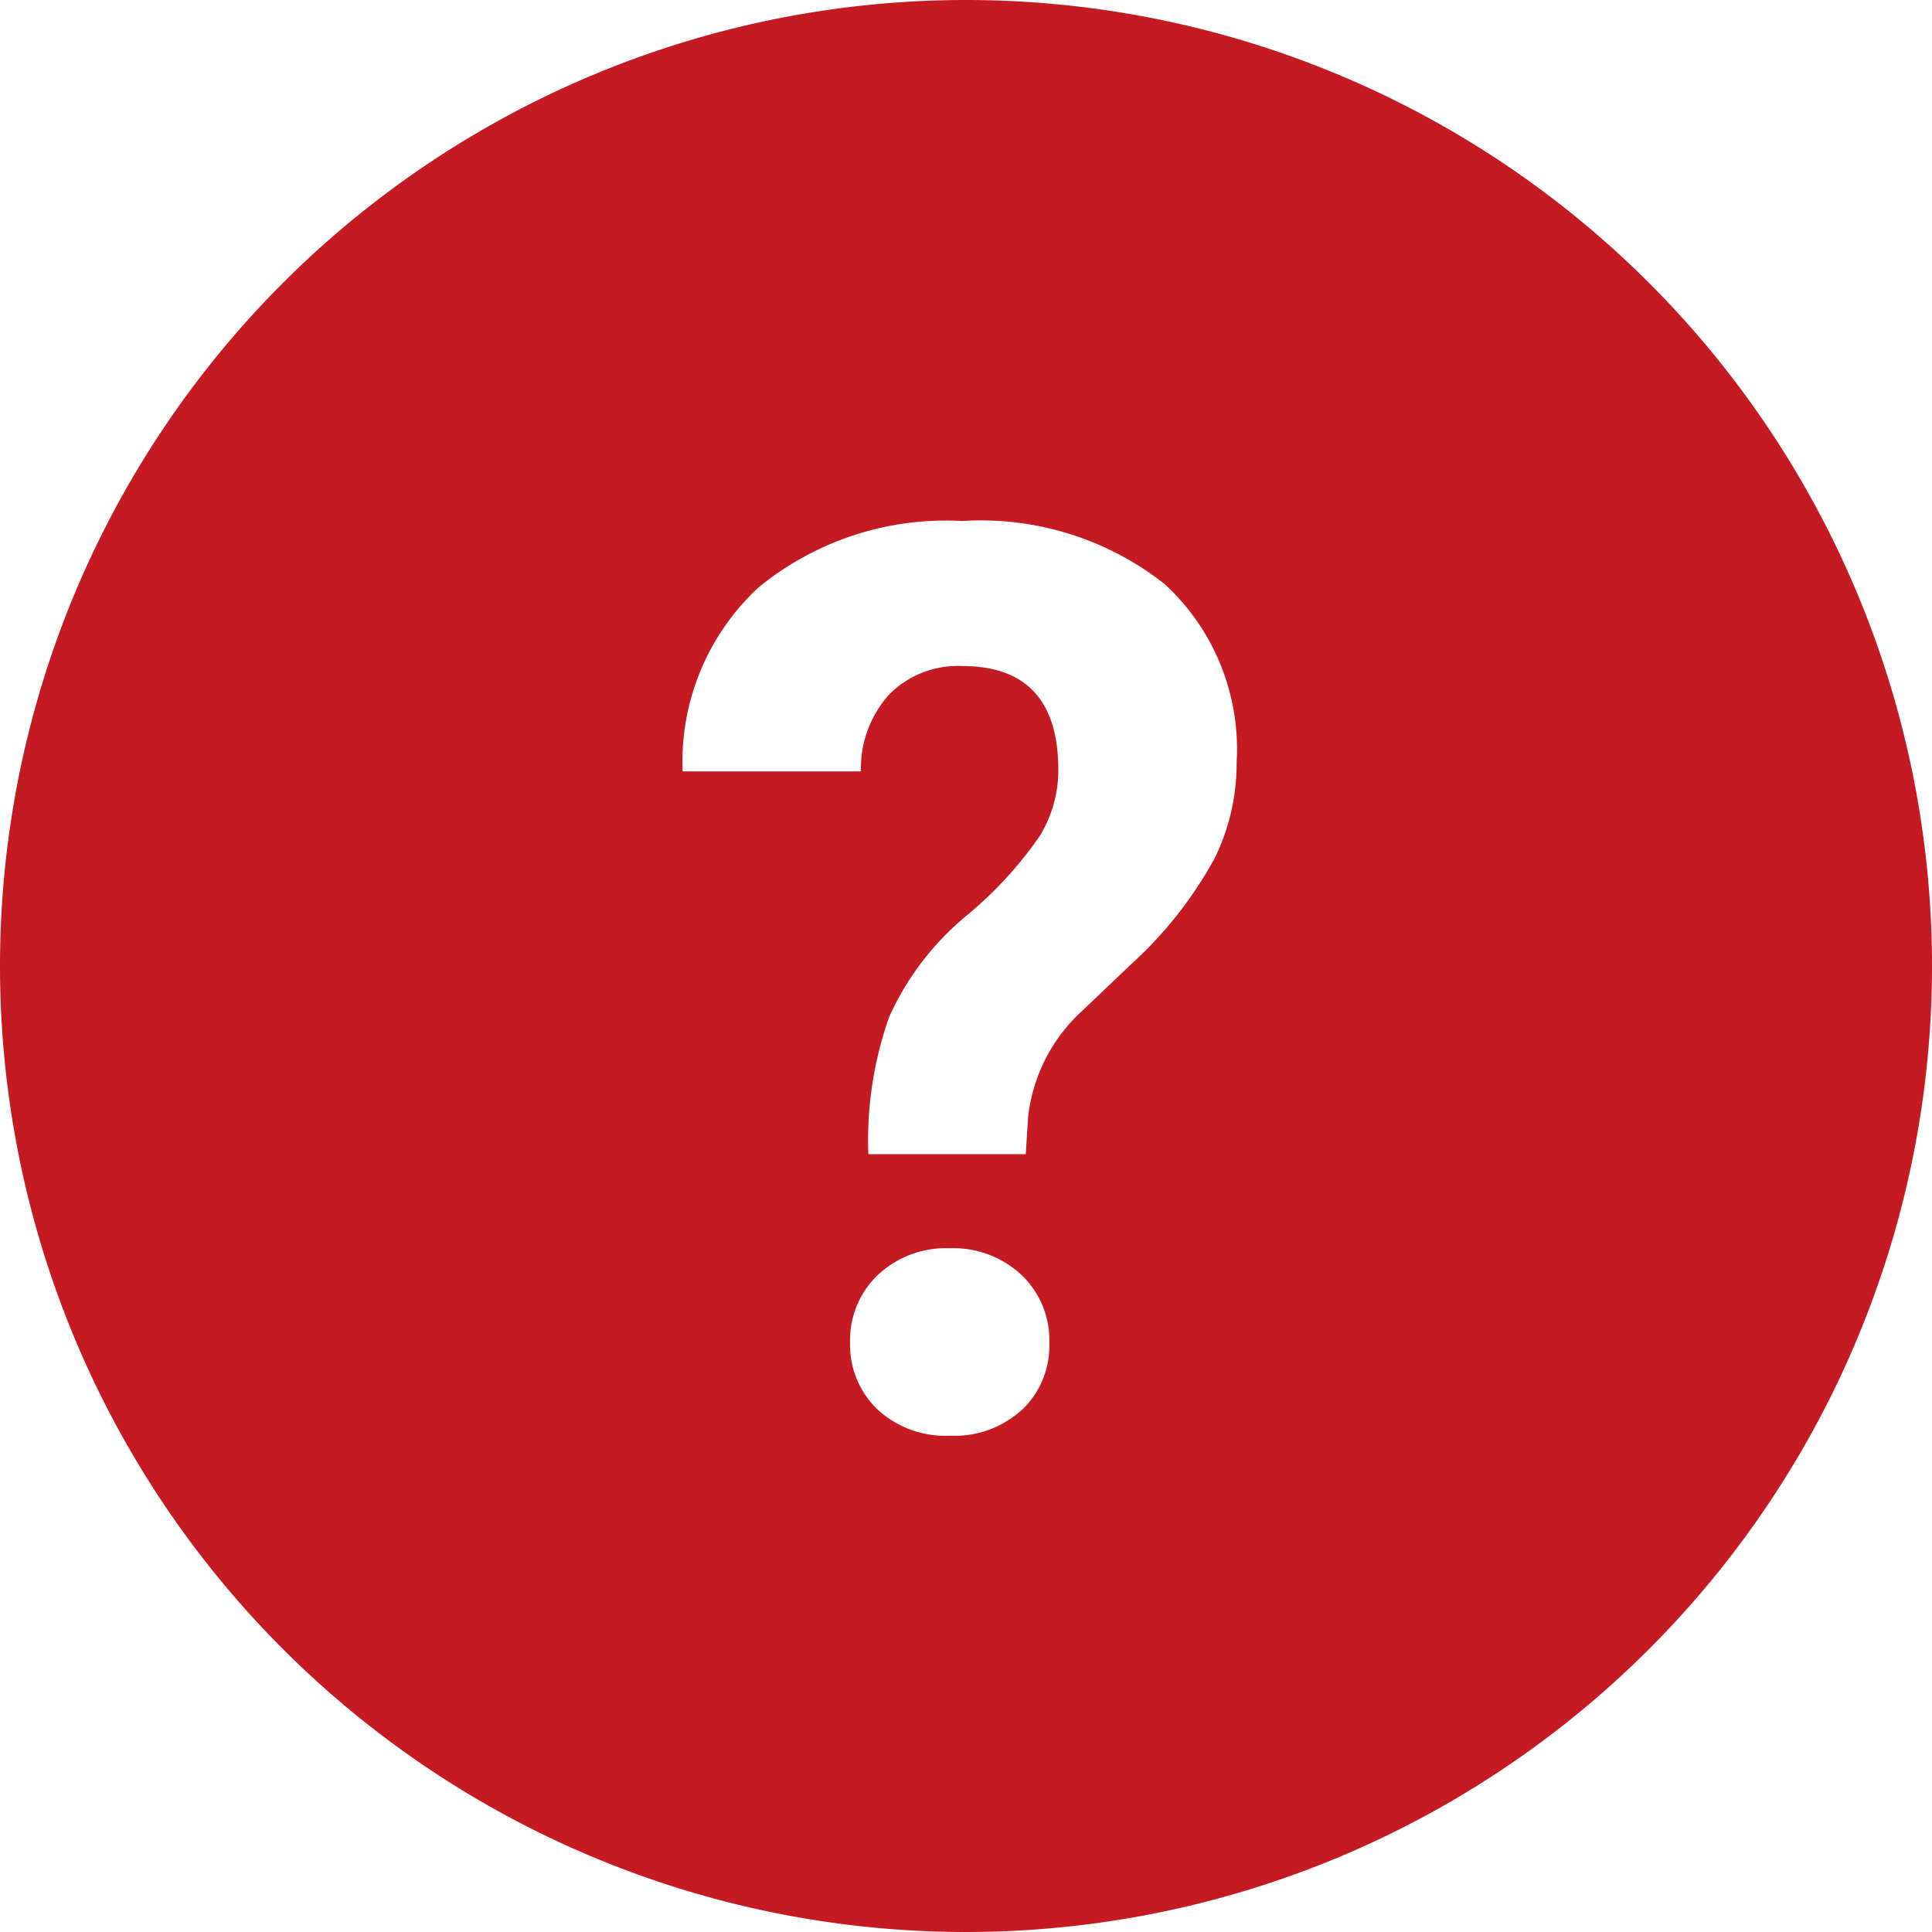 <svg xmlns="http://www.w3.org/2000/svg" width="24" height="24" viewBox="0 0 24 24">
  <g id="グループ_110" data-name="グループ 110" transform="translate(-1061 -59)">
    <path id="パス_2" data-name="パス 2" d="M1380.827-56.769a12,12,0,0,0-12,12,12,12,0,0,0,12,12,12,12,0,0,0,12-12A12,12,0,0,0,1380.827-56.769Zm.7,17.508a1.24,1.24,0,0,1-.9.327,1.241,1.241,0,0,1-.9-.327,1.107,1.107,0,0,1-.34-.831,1.115,1.115,0,0,1,.347-.841,1.238,1.238,0,0,1,.89-.33,1.236,1.236,0,0,1,.89.33,1.112,1.112,0,0,1,.348.841A1.1,1.1,0,0,1,1381.529-39.261Zm2.371-6.814a5.05,5.05,0,0,1-1.015,1.28l-.619.589a2.1,2.1,0,0,0-.665,1.307l-.03.467h-1.955a4.6,4.6,0,0,1,.259-1.705,3.5,3.5,0,0,1,.951-1.25,4.852,4.852,0,0,0,.921-1,1.568,1.568,0,0,0,.229-.815q0-1.293-1.192-1.293a1.2,1.2,0,0,0-.905.349,1.367,1.367,0,0,0-.355.96h-2.215a2.949,2.949,0,0,1,.943-2.286,3.676,3.676,0,0,1,2.532-.825,3.683,3.683,0,0,1,2.513.784,2.785,2.785,0,0,1,.894,2.213A2.69,2.69,0,0,1,1383.9-46.075Z" transform="translate(-307.827 115.769)" fill="#c51a22"/>
  </g>
</svg>
